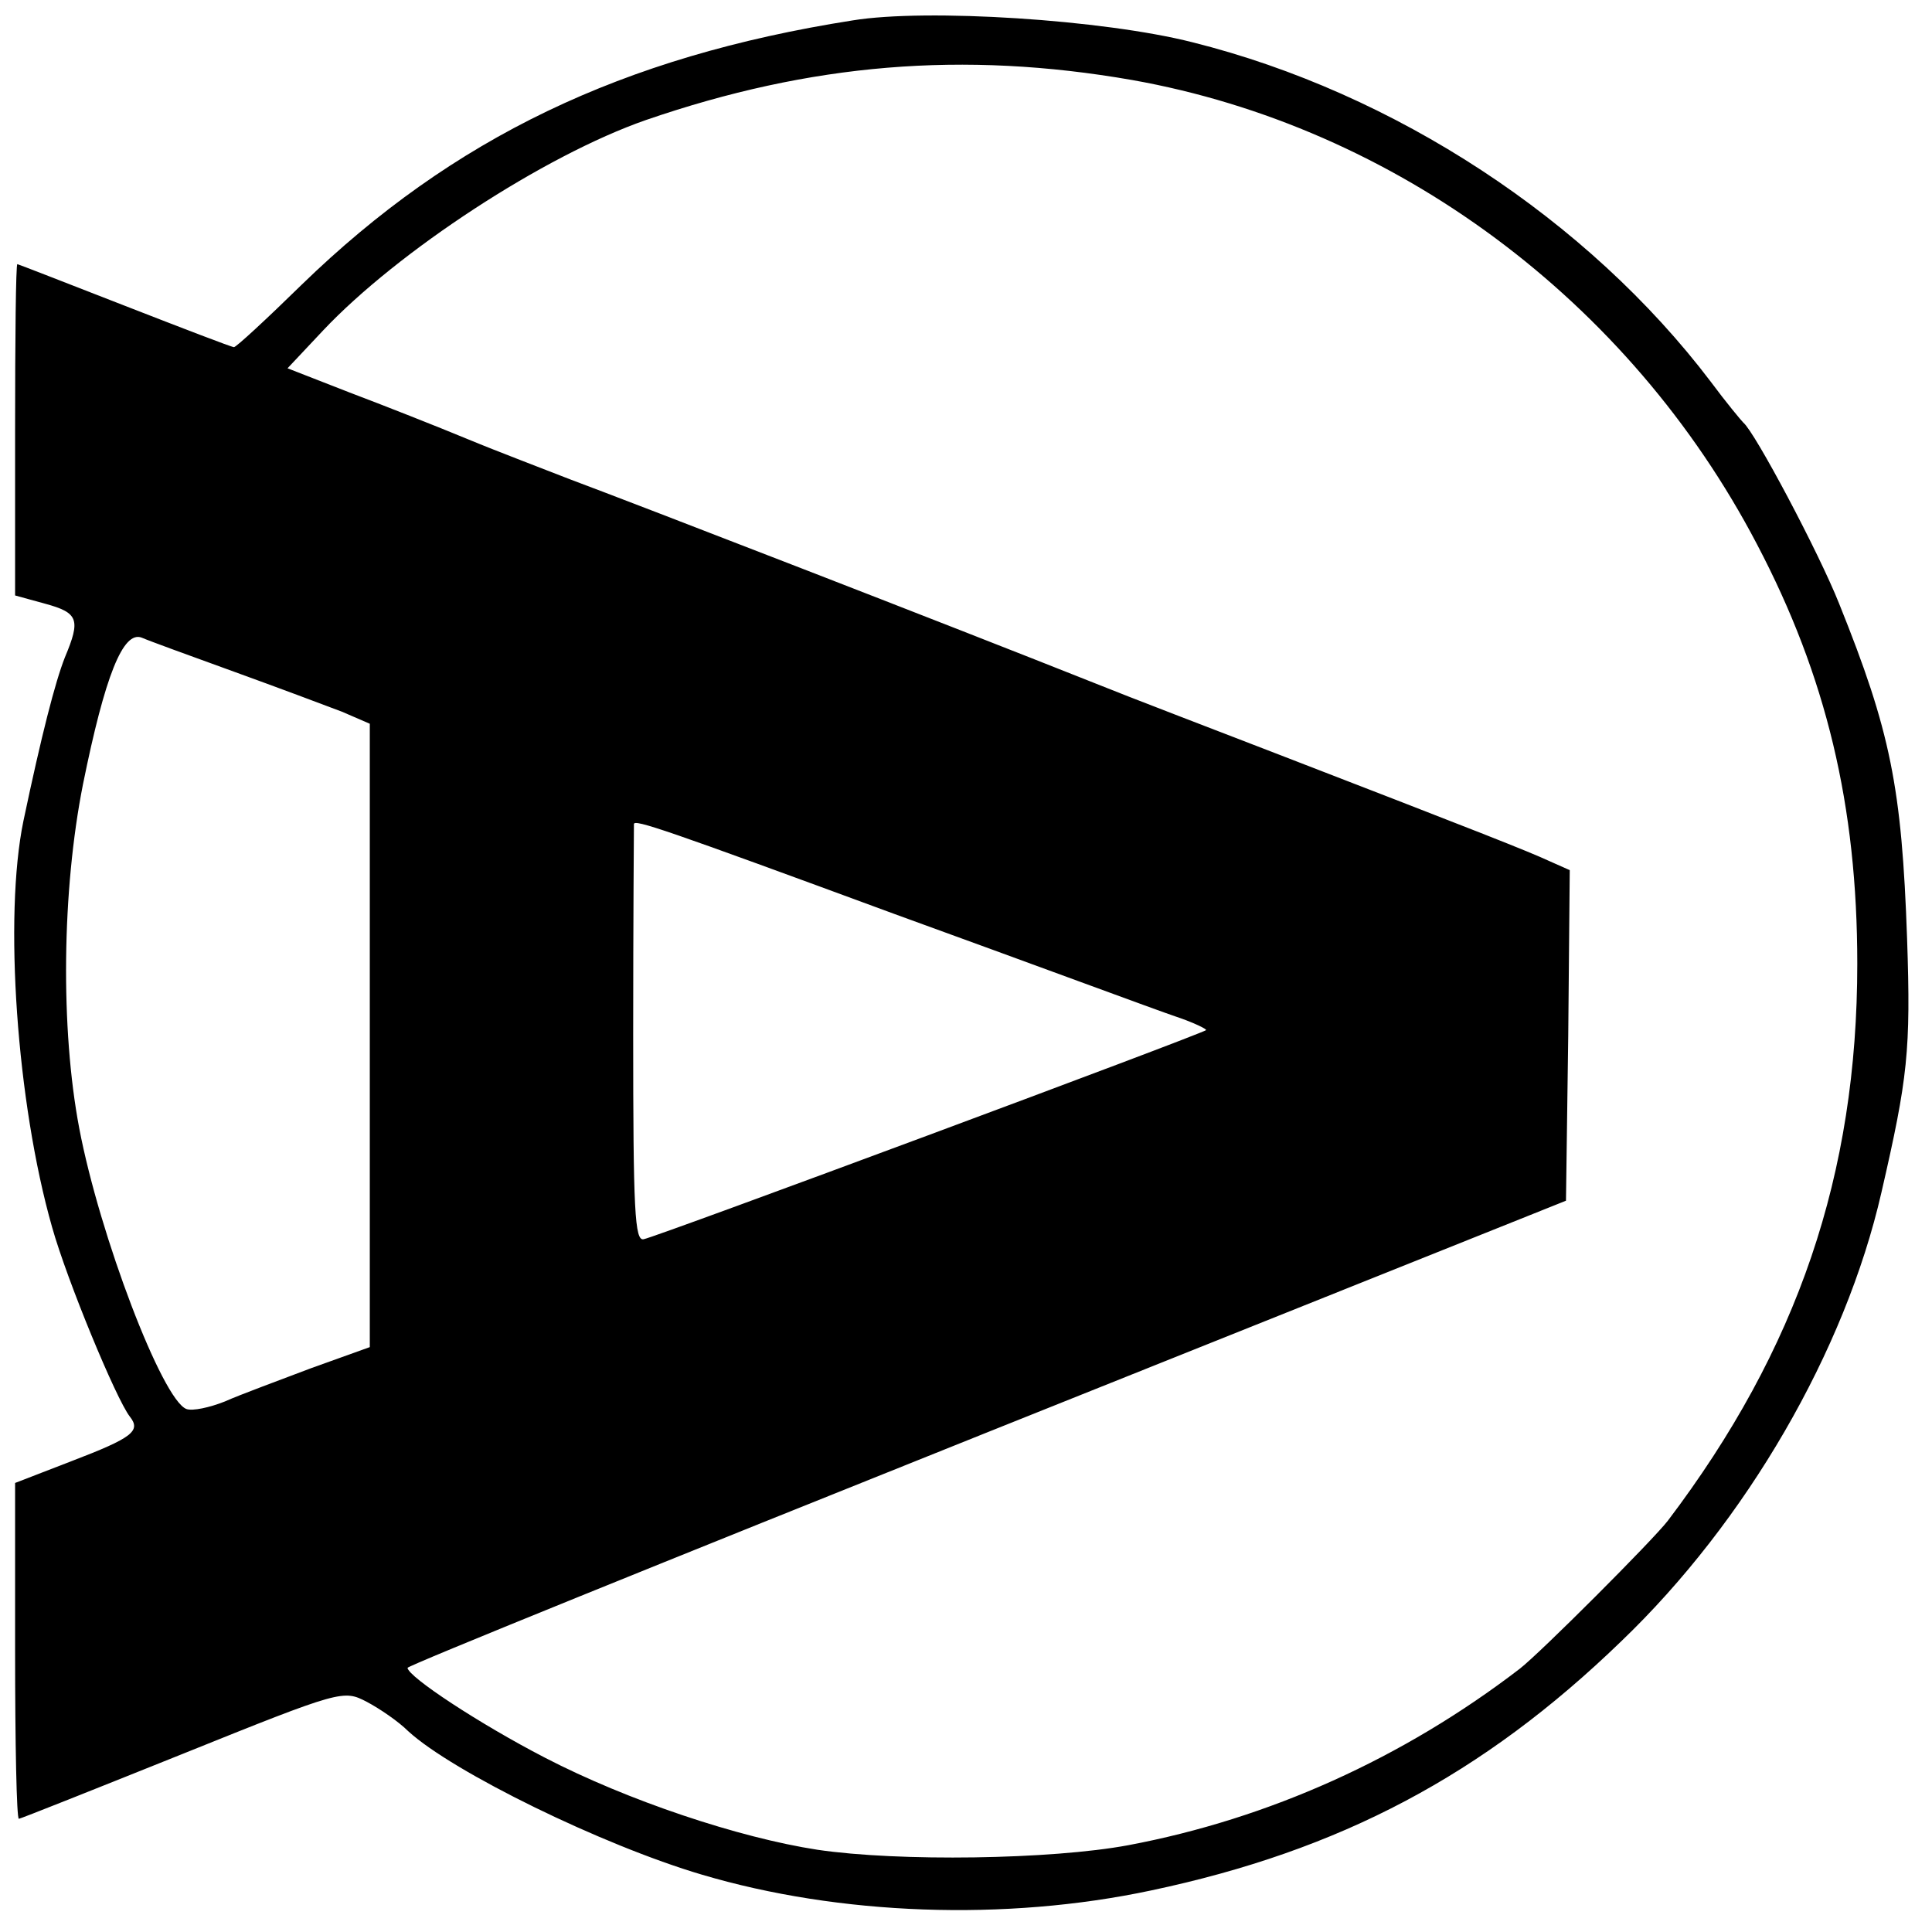 <?xml version="1.0" standalone="no"?>
<!DOCTYPE svg PUBLIC "-//W3C//DTD SVG 20010904//EN"
 "http://www.w3.org/TR/2001/REC-SVG-20010904/DTD/svg10.dtd">
<svg version="1.0" xmlns="http://www.w3.org/2000/svg"
 width="256pt" height="256pt" viewBox="0 0 256 256"
 preserveAspectRatio="xMidYMid meet">
<g transform="translate(0,256) scale(0.1,-0.1)"
fill="#000000" stroke="none">
<path d="M1130 2533 c-306 -48 -530 -156 -730 -350 -47 -46 -87 -83 -90 -83
-3 0 -68 25 -145 55 -77 30 -141 55 -142 55 -2 0 -3 -99 -3 -220 l0 -219 40
-11 c44 -12 47 -21 26 -71 -13 -33 -31 -103 -55 -217 -26 -126 -9 -373 38
-538 20 -71 85 -228 103 -251 15 -19 4 -28 -77 -59 l-75 -29 0 -222 c0 -123 2
-223 5 -223 2 0 100 39 217 86 211 85 213 85 244 69 17 -9 42 -26 55 -39 59
-54 257 -151 389 -190 182 -54 402 -62 595 -21 251 53 440 153 623 330 166
159 297 385 345 595 35 152 39 188 34 336 -7 201 -22 275 -90 444 -27 68 -112
228 -127 240 -3 3 -23 27 -43 54 -163 215 -419 383 -687 450 -118 30 -352 45
-450 29z m370 -79 c349 -62 659 -292 828 -615 92 -175 133 -347 133 -556 0
-279 -79 -511 -251 -738 -20 -26 -169 -175 -196 -196 -155 -119 -333 -199
-519 -234 -102 -19 -304 -22 -412 -6 -104 16 -251 65 -361 122 -87 45 -181
107 -182 119 0 3 346 143 768 312 l767 307 3 219 2 219 -27 12 c-28 13 -94 39
-358 141 -88 34 -198 76 -245 95 -196 78 -604 236 -695 270 -33 13 -94 36
-135 53 -41 17 -112 45 -157 62 l-82 32 47 50 c99 105 293 232 428 279 218 75
420 92 644 53z m-1190 -784 c58 -21 122 -45 143 -53 l37 -16 0 -413 0 -413
-78 -28 c-42 -16 -94 -35 -114 -44 -20 -8 -43 -13 -51 -10 -32 12 -115 230
-142 372 -25 132 -23 315 5 456 29 143 53 204 78 194 9 -4 64 -24 122 -45z
m875 -321 c182 -66 349 -128 373 -136 24 -8 42 -17 40 -18 -5 -5 -728 -274
-745 -277 -12 -3 -14 37 -14 272 0 151 1 276 1 278 0 7 41 -7 345 -119z"/>
</g>
</svg>
